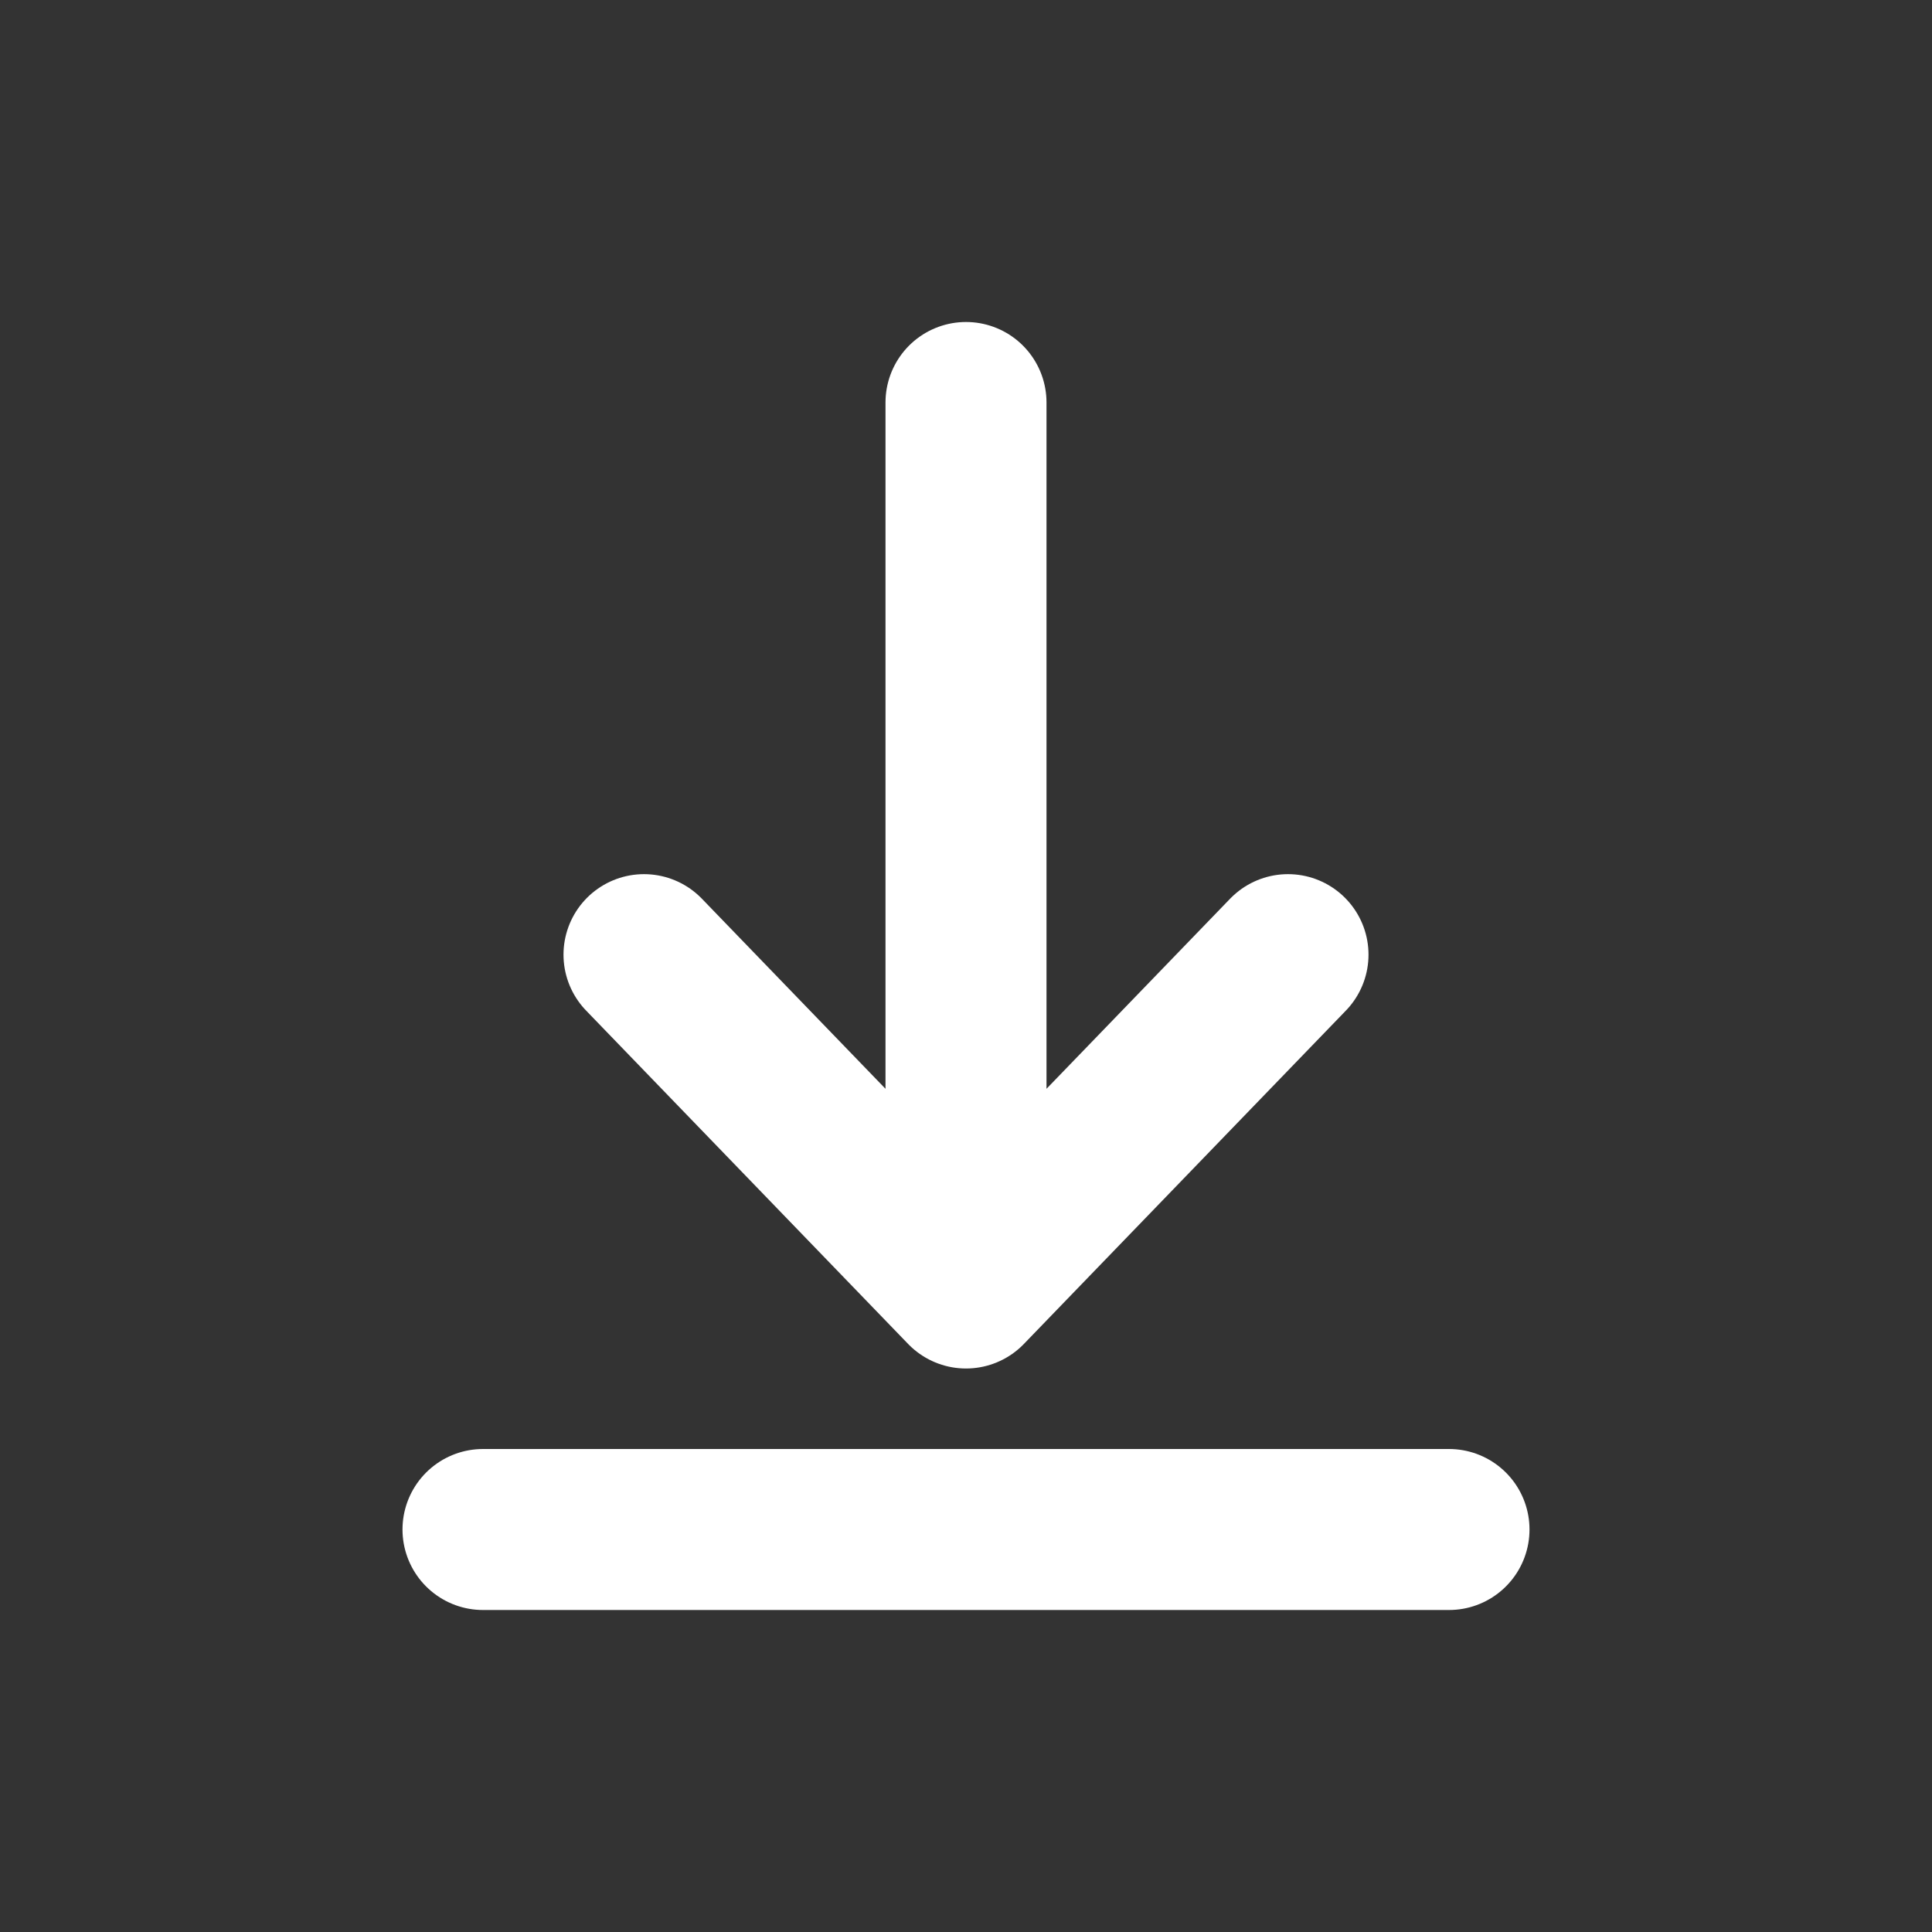 <svg width="24" height="24" viewBox="0 0 24 24" fill="none" xmlns="http://www.w3.org/2000/svg">
<rect x="0" y="0" width="24" height="24" fill="#333333" stroke="none"/>
<path d="M12 5L12 16M12 16L16 11.859M12 16L8 11.859" stroke="white" stroke-width="2" stroke-linecap="round" stroke-linejoin="round"/>
<path d="M6 19H18" stroke="white" stroke-width="2" stroke-linecap="round"/>
</svg>
